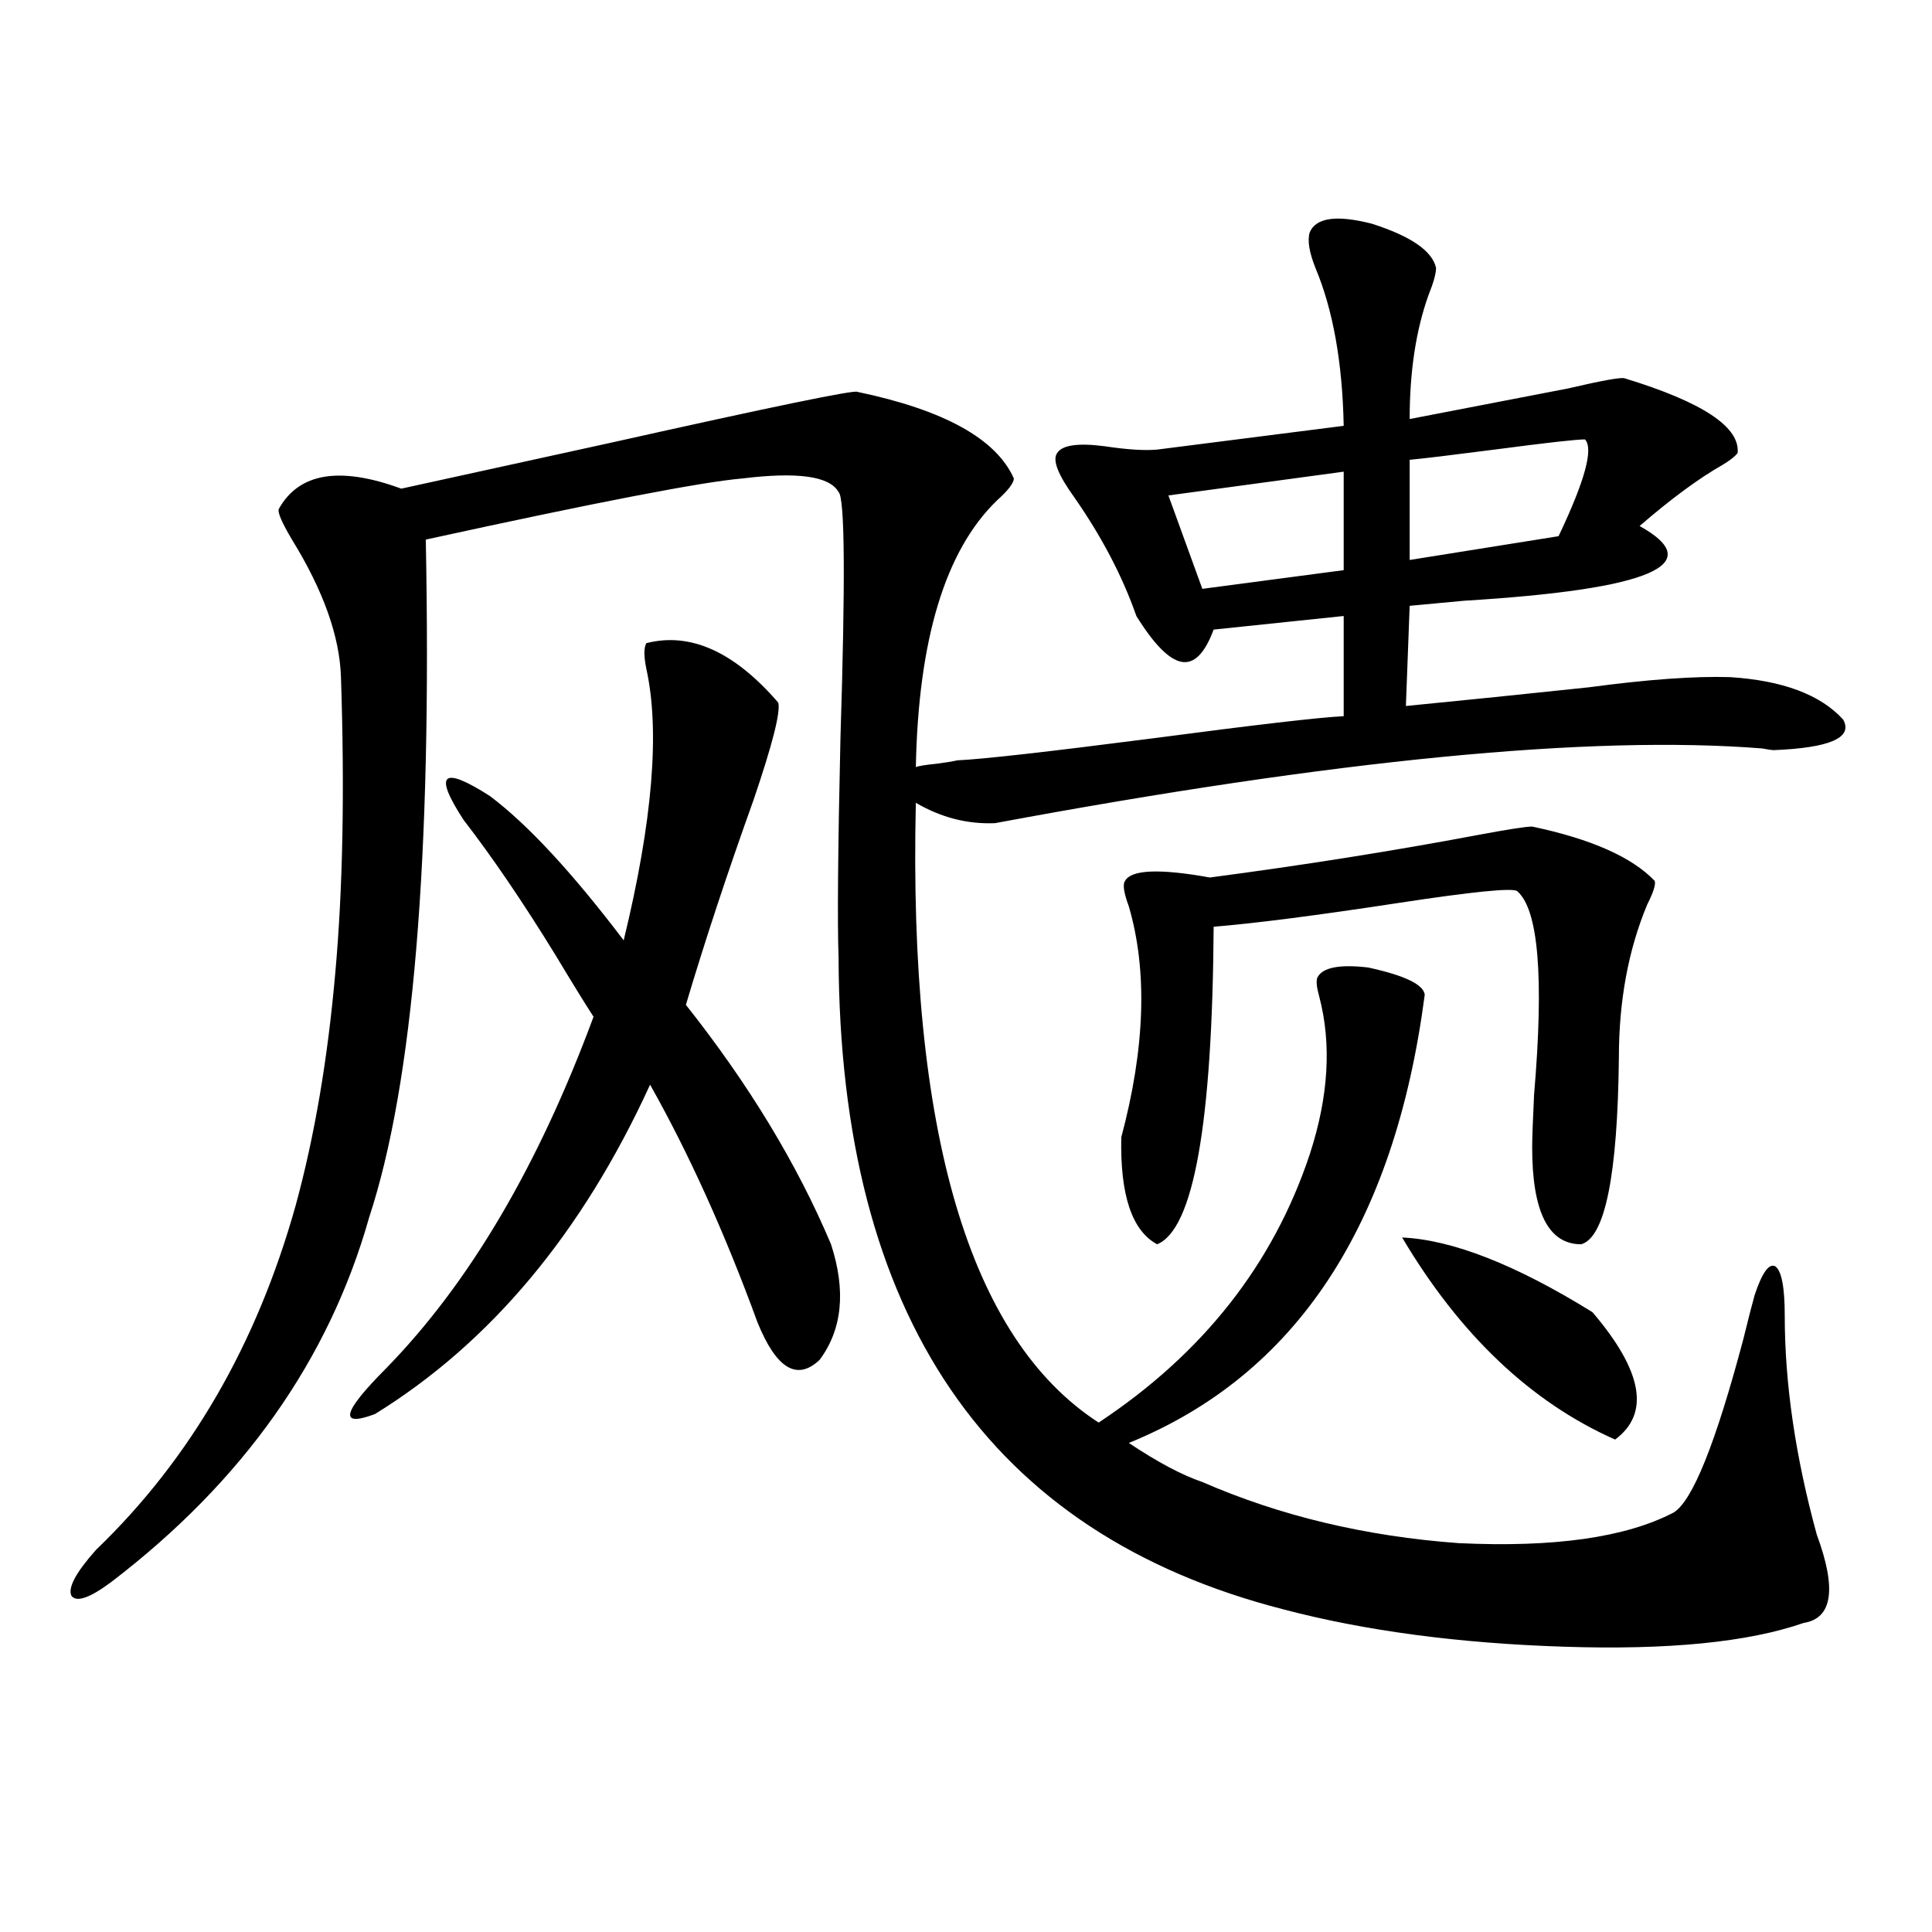 <?xml version="1.0" encoding="utf-8"?>
<!-- Generator: Adobe Illustrator 16.0.0, SVG Export Plug-In . SVG Version: 6.00 Build 0)  -->
<!DOCTYPE svg PUBLIC "-//W3C//DTD SVG 1.1//EN" "http://www.w3.org/Graphics/SVG/1.1/DTD/svg11.dtd">
<svg version="1.1" id="图层_1" xmlns="http://www.w3.org/2000/svg" xmlns:xlink="http://www.w3.org/1999/xlink" x="0px" y="0px"
	 width="1000px" height="1000px" viewBox="0 0 1000 1000" enable-background="new 0 0 1000 1000" xml:space="preserve">
<path d="M443.794,202.828c44.877,9.38,71.858,24.321,80.974,44.824c0,2.348-2.927,6.152-8.78,11.426
	c-26.676,25.791-40.654,71.782-41.95,137.988c1.296-0.577,4.878-1.167,10.731-1.758c4.543-0.577,8.125-1.167,10.731-1.758
	c13.003-0.577,46.828-4.395,101.461-11.426c53.322-7.031,86.172-10.835,98.534-11.426v-51.855l-67.315,7.031
	c-4.558,12.305-10.091,17.88-16.585,16.699c-6.509-1.167-14.313-9.077-23.414-23.73c-7.164-20.503-17.896-41.006-32.194-61.523
	c-8.46-11.714-11.387-19.336-8.78-22.852c2.592-4.092,10.731-5.273,24.39-3.516c11.707,1.758,20.808,2.348,27.316,1.758
	l96.583-12.305c-0.655-32.808-5.533-60.054-14.634-81.738c-3.262-8.198-4.237-14.351-2.927-18.457
	c3.247-7.608,13.979-9.077,32.194-4.395c20.152,6.455,31.219,14.063,33.17,22.852c0,2.939-1.311,7.622-3.902,14.063
	c-6.509,18.169-9.756,39.551-9.756,64.16c27.316-5.273,54.633-10.547,81.949-15.82c17.561-4.092,27.316-5.85,29.268-5.273
	c40.319,12.305,59.831,25.2,58.535,38.672c-1.311,1.758-3.902,3.818-7.805,6.152c-12.362,7.031-26.676,17.578-42.926,31.641
	c35.762,19.927,5.519,32.822-90.729,38.672c-12.362,1.181-21.798,2.06-28.292,2.637l-1.951,51.855
	c29.908-2.925,61.462-6.152,94.632-9.668c30.563-4.092,54.953-5.85,73.169-5.273c27.316,1.758,46.828,9.091,58.535,21.973
	c5.198,9.38-6.829,14.653-36.097,15.82c-0.655,0-2.606-0.288-5.854-0.879c-88.458-7.031-220.817,5.864-397.063,38.672
	c-14.313,0.591-27.972-2.925-40.975-10.547c-3.902,170.508,27.637,277.446,94.632,320.801
	c53.978-35.733,90.395-82.027,109.266-138.867c9.756-29.883,11.372-57.129,4.878-81.738c-1.311-4.683-1.631-7.91-0.976-9.668
	c2.592-5.273,11.372-7.031,26.341-5.273c18.856,4.106,28.612,8.789,29.268,14.063c-15.609,119.531-66.675,196.875-153.167,232.031
	c14.954,9.97,27.637,16.699,38.048,20.215c40.319,17.578,84.541,28.125,132.68,31.641c49.42,2.348,86.492-2.925,111.217-15.82
	c9.756-5.85,21.783-35.733,36.097-89.648c2.592-10.547,4.543-18.155,5.854-22.852c3.902-11.714,7.47-16.699,10.731-14.941
	c3.247,2.348,4.878,10.849,4.878,25.488c0,35.156,5.519,72.949,16.585,113.379c10.396,28.125,8.125,43.355-6.829,45.703
	c-28.627,9.956-69.922,14.063-123.899,12.305c-54.633-1.758-103.092-8.212-145.362-19.336
	c-152.847-39.249-229.598-151.749-230.238-337.5c-0.655-18.155-0.335-55.948,0.976-113.379
	c2.592-82.027,2.271-124.502-0.976-127.441c-4.558-8.198-21.143-10.547-49.755-7.031c-20.822,1.758-75.455,12.305-163.898,31.641
	c3.247,164.658-6.509,281.552-29.268,350.684c-20.822,73.828-65.364,136.821-133.655,188.965
	c-11.066,8.212-17.896,10.547-20.487,7.031c-1.951-4.092,2.271-12.002,12.683-23.73c48.779-46.87,83.245-106.348,103.412-178.418
	c9.756-35.733,16.585-75.874,20.487-120.41c3.902-43.355,4.878-94.331,2.927-152.93c-0.655-21.094-9.115-44.824-25.365-71.191
	c-5.213-8.789-7.484-14.063-6.829-15.82c10.396-18.745,31.539-22.261,63.413-10.547c29.268-6.441,65.364-14.351,108.29-23.73
	C399.893,210.45,442.483,201.661,443.794,202.828z M334.528,332.906c22.759-5.85,45.518,4.395,68.291,30.762
	c1.296,4.697-2.927,21.396-12.683,50.098c-13.658,38.095-25.365,73.54-35.121,106.348c32.515,41.02,57.56,82.329,75.12,123.926
	c7.805,24.033,5.854,43.945-5.854,59.766c-11.707,11.137-22.438,4.697-32.194-19.336c-16.92-46.28-35.456-87.3-55.608-123.047
	c-35.121,76.767-82.604,133.594-142.436,170.508c-18.871,7.031-16.92-0.879,5.854-23.73
	c42.926-43.945,78.688-104.59,107.314-181.934c-4.558-7.031-11.066-17.578-19.512-31.641c-16.92-27.534-32.85-50.977-47.804-70.313
	c-15.609-24.019-11.066-28.125,13.658-12.305c19.512,14.653,42.591,39.551,69.267,74.707
	c14.954-61.523,18.856-108.394,11.707-140.625C333.218,339.649,333.218,335.255,334.528,332.906z M793.054,427.828
	c30.563,6.455,51.706,15.82,63.413,28.125c0.641,1.758-0.655,5.864-3.902,12.305c-9.756,23.442-14.634,49.809-14.634,79.102
	c-0.655,60.947-7.164,93.164-19.512,96.68c-16.92,0-25.365-16.699-25.365-50.098c0-4.683,0.32-13.76,0.976-27.246
	c5.198-60.933,2.271-96.089-8.78-105.469c-2.606-1.758-23.094,0.302-61.462,6.152c-42.285,6.455-74.145,10.547-95.607,12.305
	c-0.655,101.953-10.411,156.748-29.268,164.355c-13.018-7.031-19.191-25.488-18.536-55.371
	c12.348-46.28,13.658-86.133,3.902-119.531c-2.606-7.031-3.262-11.426-1.951-13.184c3.247-5.85,17.881-6.441,43.901-1.758
	c48.779-6.441,94.952-13.76,138.533-21.973C780.371,429.298,789.792,427.828,793.054,427.828z M695.495,244.137l-90.729,12.305
	l17.561,48.34l73.169-9.668V244.137z M725.738,640.524c26.006,1.181,58.855,14.063,98.534,38.672
	c26.006,30.473,29.908,52.446,11.707,65.918C792.398,725.778,755.646,690.924,725.738,640.524z M820.37,227.438
	c-4.558,0-20.167,1.758-46.828,5.273c-22.773,2.939-37.407,4.697-43.901,5.273v51.855l77.071-12.305
	C820.37,248.834,824.913,232.135,820.37,227.438z"/>
</svg>
